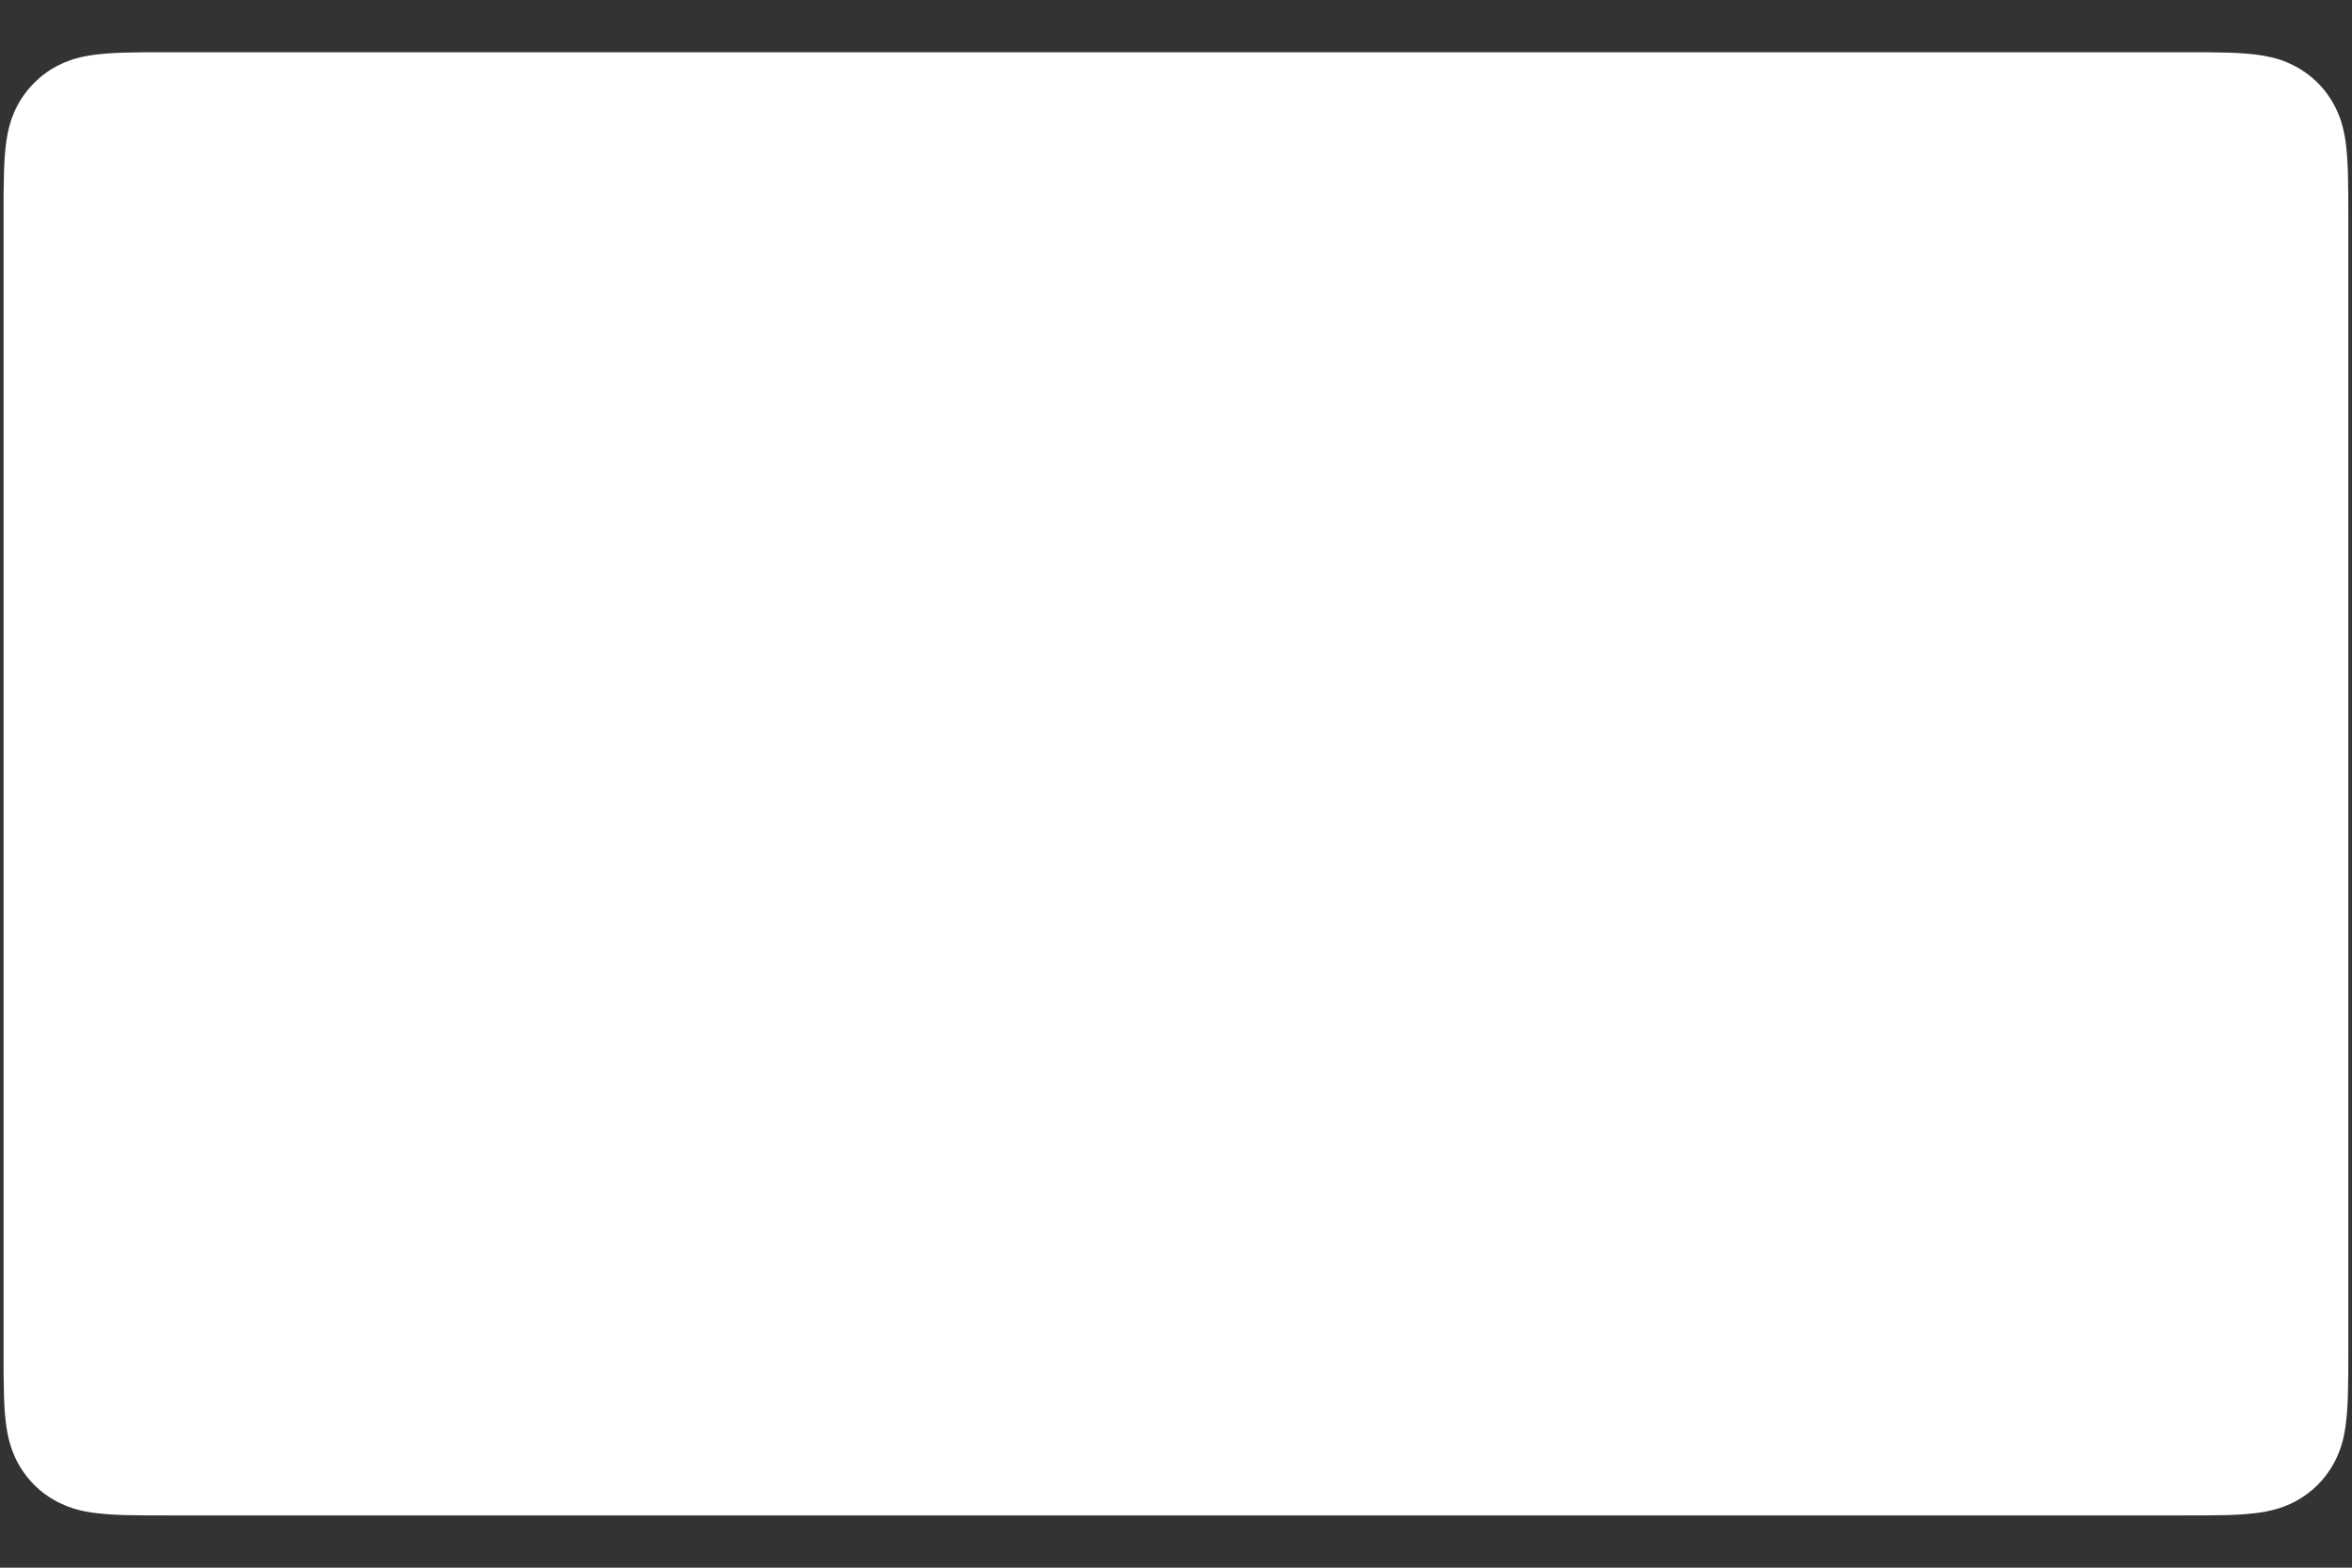 <svg width="36" height="24" viewBox="0 0 36 24" fill="none" xmlns="http://www.w3.org/2000/svg">
<rect x="0" y="0" width="36" height="24" fill="#333333" stroke="none"/>
<path d="M33.386 0.8L33.765 0.8C33.867 0.801 33.97 0.802 34.073 0.805C34.253 0.81 34.462 0.82 34.658 0.855C34.828 0.885 34.971 0.932 35.107 1.002C35.381 1.141 35.604 1.363 35.742 1.637C35.812 1.773 35.858 1.915 35.889 2.086C35.923 2.28 35.933 2.49 35.938 2.671C35.941 2.773 35.942 2.875 35.943 2.979C35.944 3.105 35.944 3.231 35.944 3.357V20.643C35.944 20.769 35.944 20.895 35.943 21.023C35.942 21.125 35.941 21.227 35.938 21.329C35.933 21.51 35.923 21.72 35.888 21.916C35.862 22.071 35.813 22.222 35.742 22.363C35.603 22.637 35.38 22.86 35.106 22.999C34.97 23.068 34.828 23.114 34.66 23.145C34.46 23.18 34.241 23.19 34.077 23.195C33.973 23.197 33.87 23.198 33.764 23.199C33.639 23.2 33.512 23.2 33.386 23.2H2.607C2.482 23.2 2.358 23.2 2.231 23.199C2.129 23.198 2.027 23.197 1.925 23.195C1.757 23.19 1.538 23.18 1.34 23.145C1.184 23.119 1.032 23.069 0.89 22.998C0.754 22.929 0.63 22.839 0.523 22.731C0.415 22.623 0.325 22.499 0.256 22.363C0.185 22.221 0.136 22.07 0.11 21.913C0.074 21.718 0.064 21.509 0.06 21.329C0.057 21.227 0.056 21.125 0.055 21.023L0.055 20.722V3.278L0.055 2.978C0.056 2.876 0.057 2.773 0.06 2.671C0.065 2.491 0.074 2.282 0.11 2.085C0.136 1.929 0.185 1.777 0.256 1.636C0.325 1.501 0.415 1.377 0.524 1.268C0.631 1.16 0.755 1.07 0.891 1.001C1.033 0.93 1.184 0.881 1.34 0.855C1.536 0.82 1.746 0.81 1.925 0.805C2.028 0.802 2.13 0.801 2.232 0.8L2.612 0.8H33.386Z" fill="white"/>
</svg>
